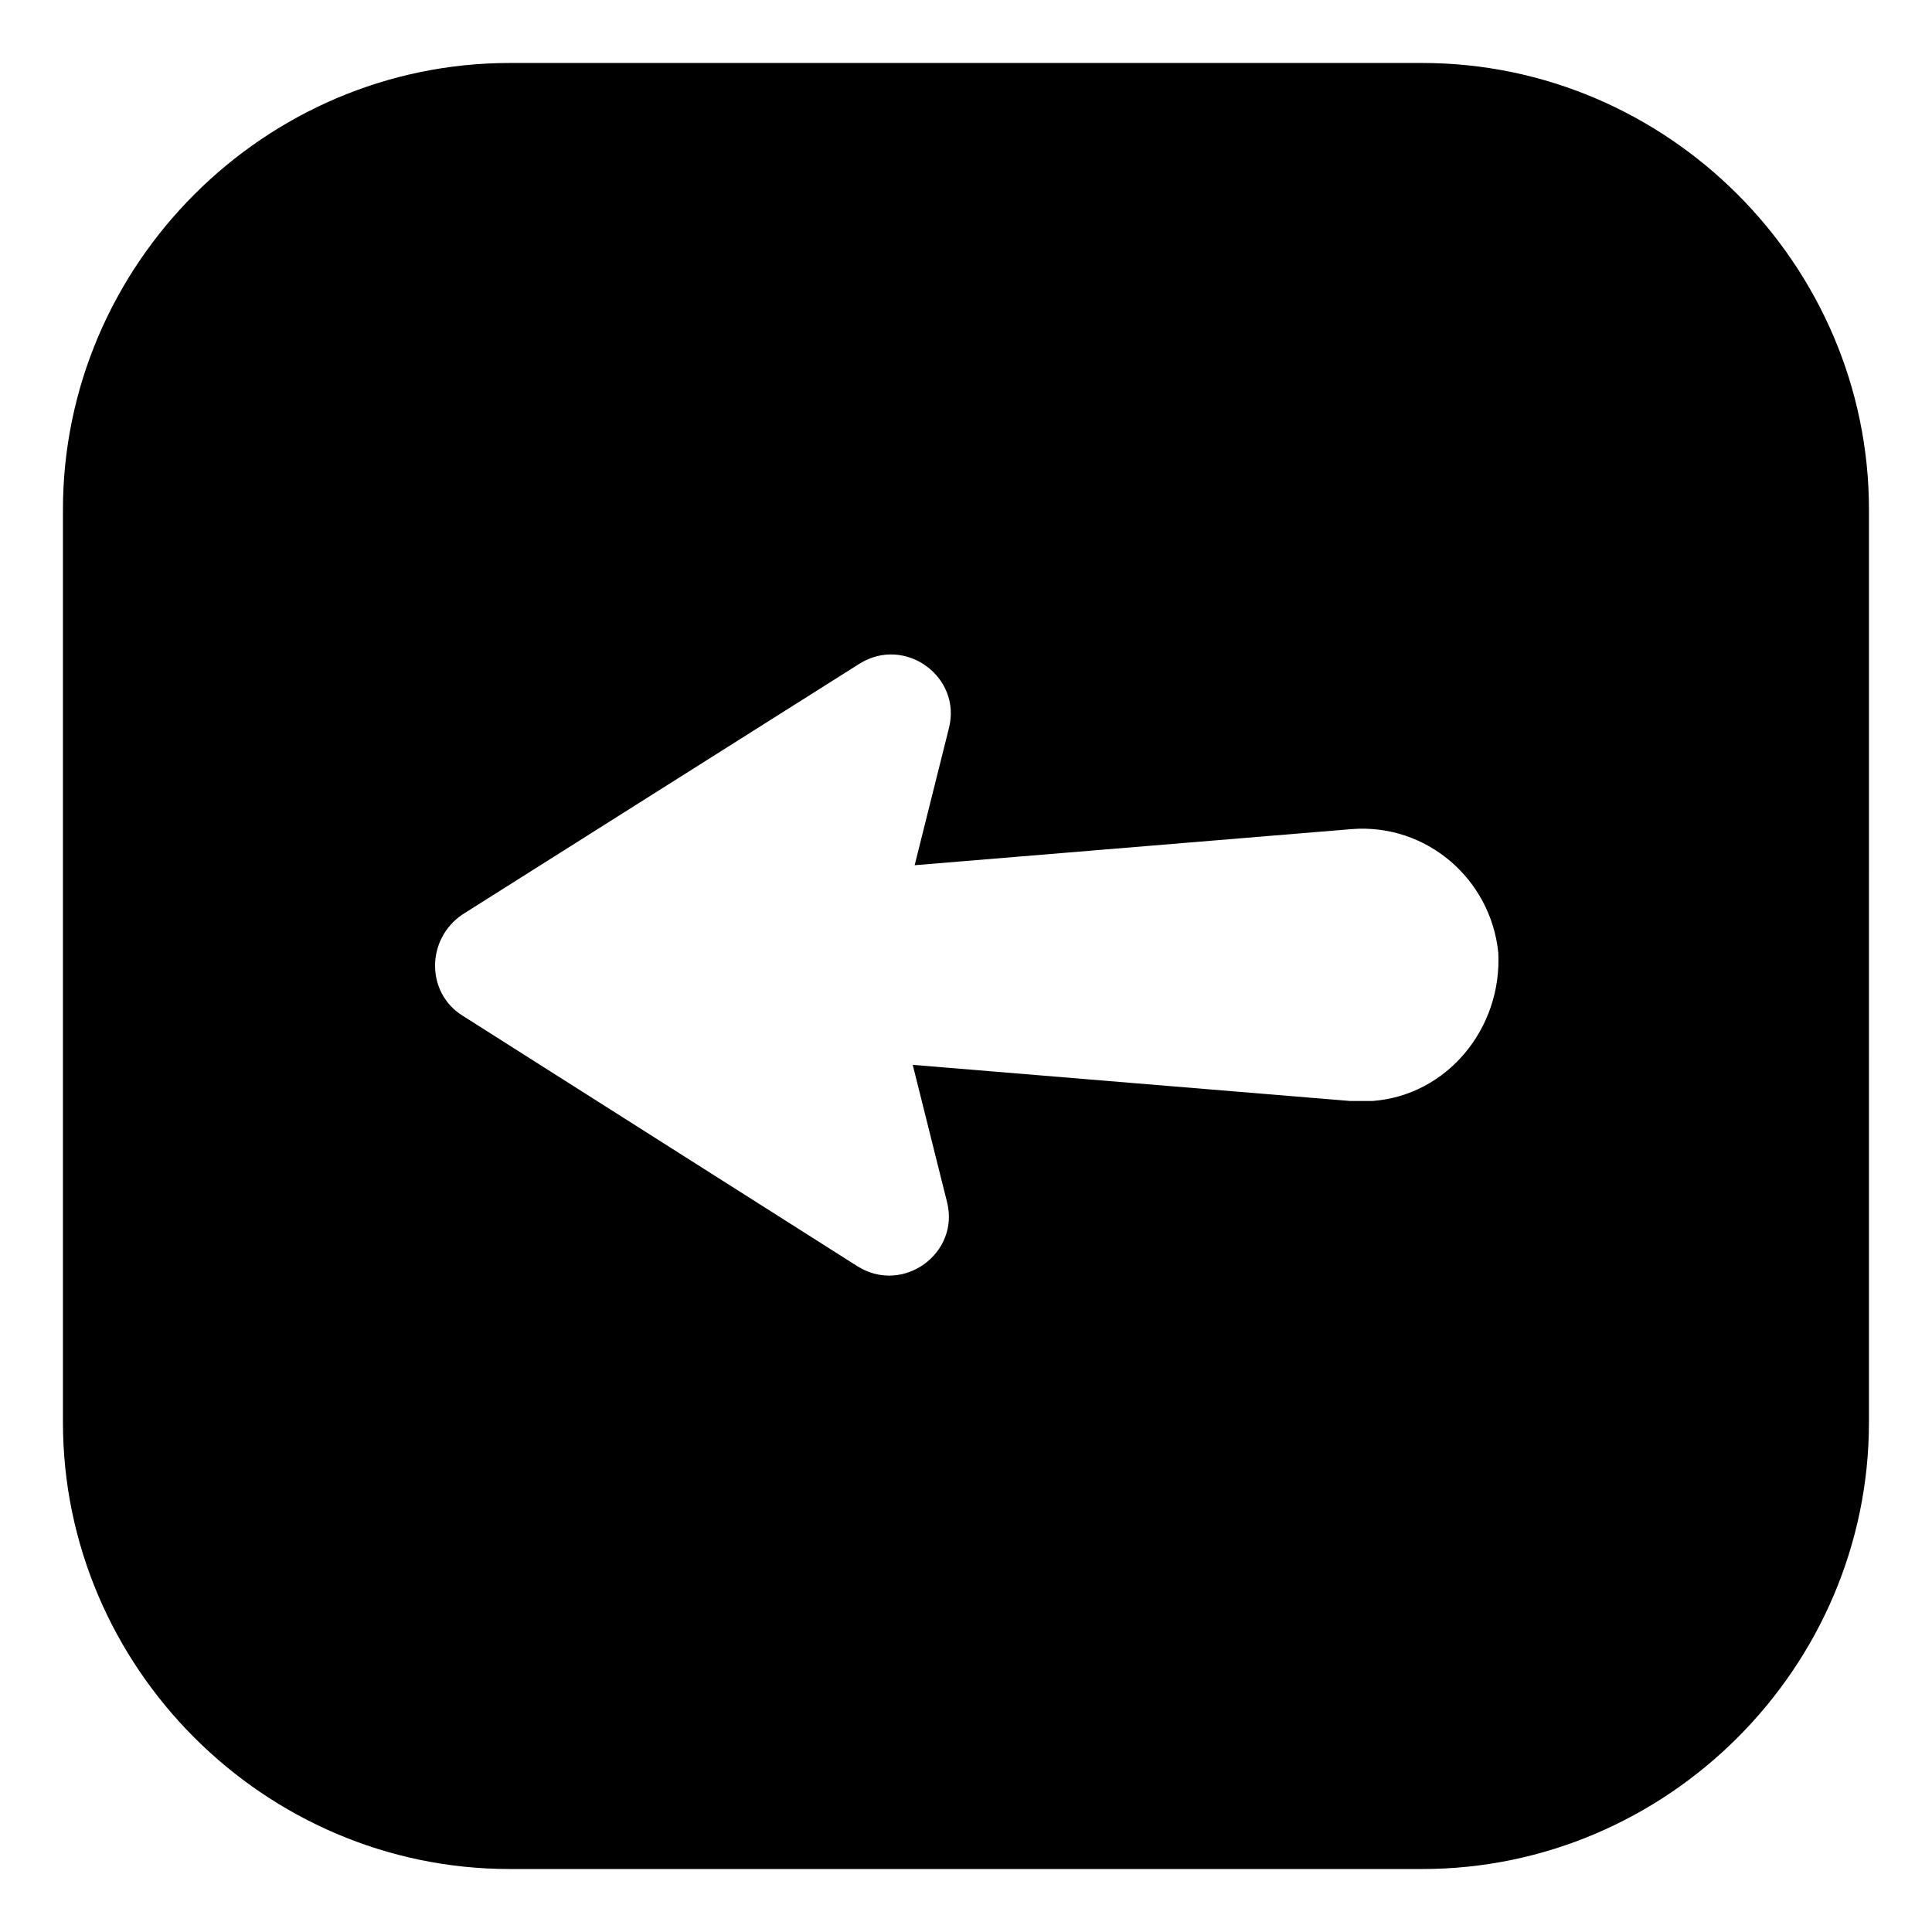 <?xml version="1.0" encoding="UTF-8"?>
<!-- Uploaded to: ICON Repo, www.iconrepo.com, Generator: ICON Repo Mixer Tools -->
<svg fill="#000000" width="800px" height="800px" version="1.1" viewBox="144 144 512 512" xmlns="http://www.w3.org/2000/svg">
 <path d="m520.91 160.69h-241.83c-64.992 0-118.4 53.406-118.4 118.4v241.83c0 64.992 53.402 118.39 118.39 118.39h241.83c64.992 0 118.39-53.402 118.39-118.39l0.004-241.83c0-64.992-53.406-118.4-118.39-118.4zm-13.102 275.08h-6.047l-115.88-9.574 9.07 36.273c3.527 13.602-11.586 24.688-23.68 17.129l-104.79-66.5c-9.574-6.047-9.574-20.152 0-26.703l105.3-66.504c12.09-7.559 27.207 3.527 23.68 17.129l-9.07 36.273 115.88-9.574c19.648-1.512 36.777 13.098 38.793 32.746 1.012 20.16-13.602 37.793-33.25 39.305z"/>
</svg>